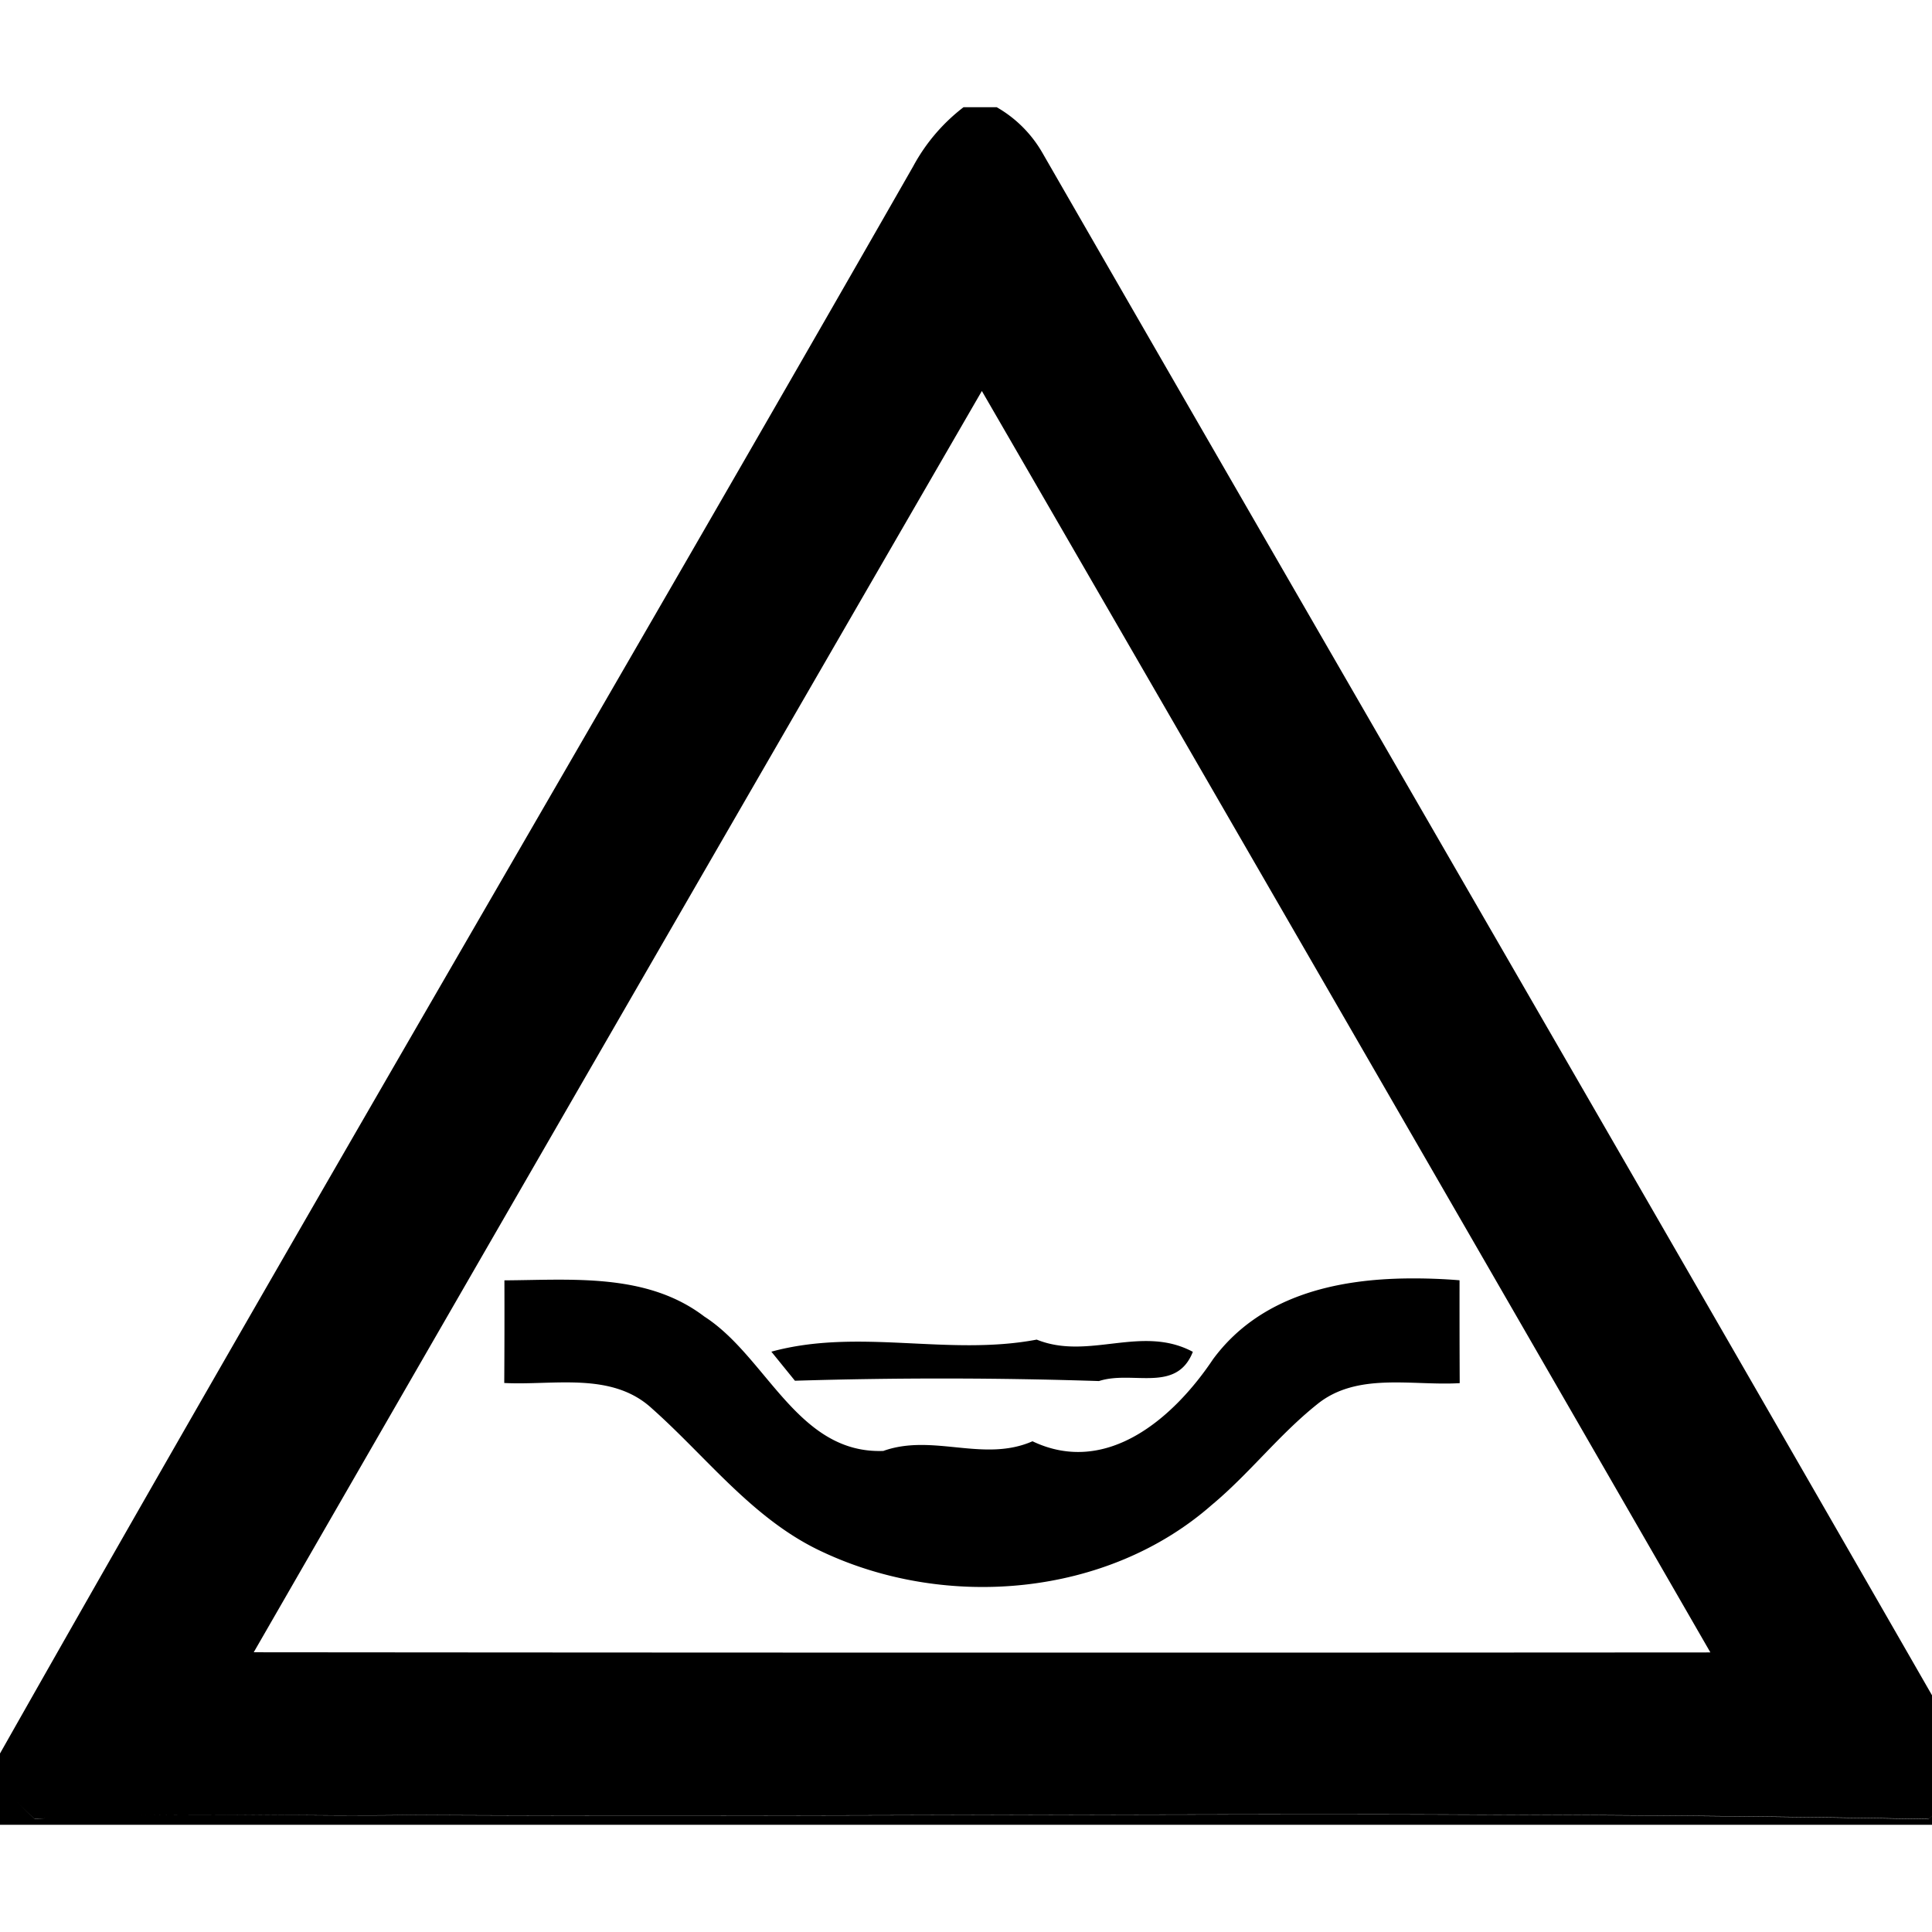 <svg xmlns="http://www.w3.org/2000/svg" width="24" height="24"><path d="M11.969 1.332a2.3 2.3 0 0 0-.625.734C7.58 8.65 3.733 15.186-.002 21.786v.366l.002.002v.514h24.381v-.945C20.586 15.109 16.755 8.51 12.95 1.9a1.53 1.53 0 0 0-.568-.568zm.228 3.525a10111 10111 0 0 1 9.05 15.67q-9.05.006-18.095-.002a9071 9071 0 0 1 9.045-15.668m5.307 11.024c-.919.007-1.858.223-2.434 1.002-.484.725-1.318 1.462-2.244 1.021-.608.267-1.237-.1-1.853.12-1.066.04-1.446-1.17-2.223-1.669-.714-.545-1.643-.455-2.484-.45q.002.636-.002 1.275c.614.032 1.335-.144 1.834.316.689.612 1.26 1.384 2.117 1.781 1.54.725 3.538.56 4.838-.582.464-.386.833-.87 1.306-1.248.496-.406 1.184-.23 1.774-.265q-.003-.638-.002-1.278a7 7 0 0 0-.627-.023m-4.625.76c-1.1.209-2.21-.147-3.297.15l.293.361a60 60 0 0 1 3.777.004c.416-.136.962.155 1.166-.363-.639-.342-1.292.11-1.94-.152M.209 22.38q.105.11.22.213c.051-.004.102-.003.153-.006l-.15.008H.43a4 4 0 0 1-.221-.215m23.965.008q-.104.108-.217.209v.002c-6.277-.116-12.559-.018-18.838-.051-1.221.018-2.443-.024-3.664.004 1.221-.028 2.443.012 3.664-.006 6.28.033 12.562-.065 18.838.05q.113-.1.217-.208"/></svg>